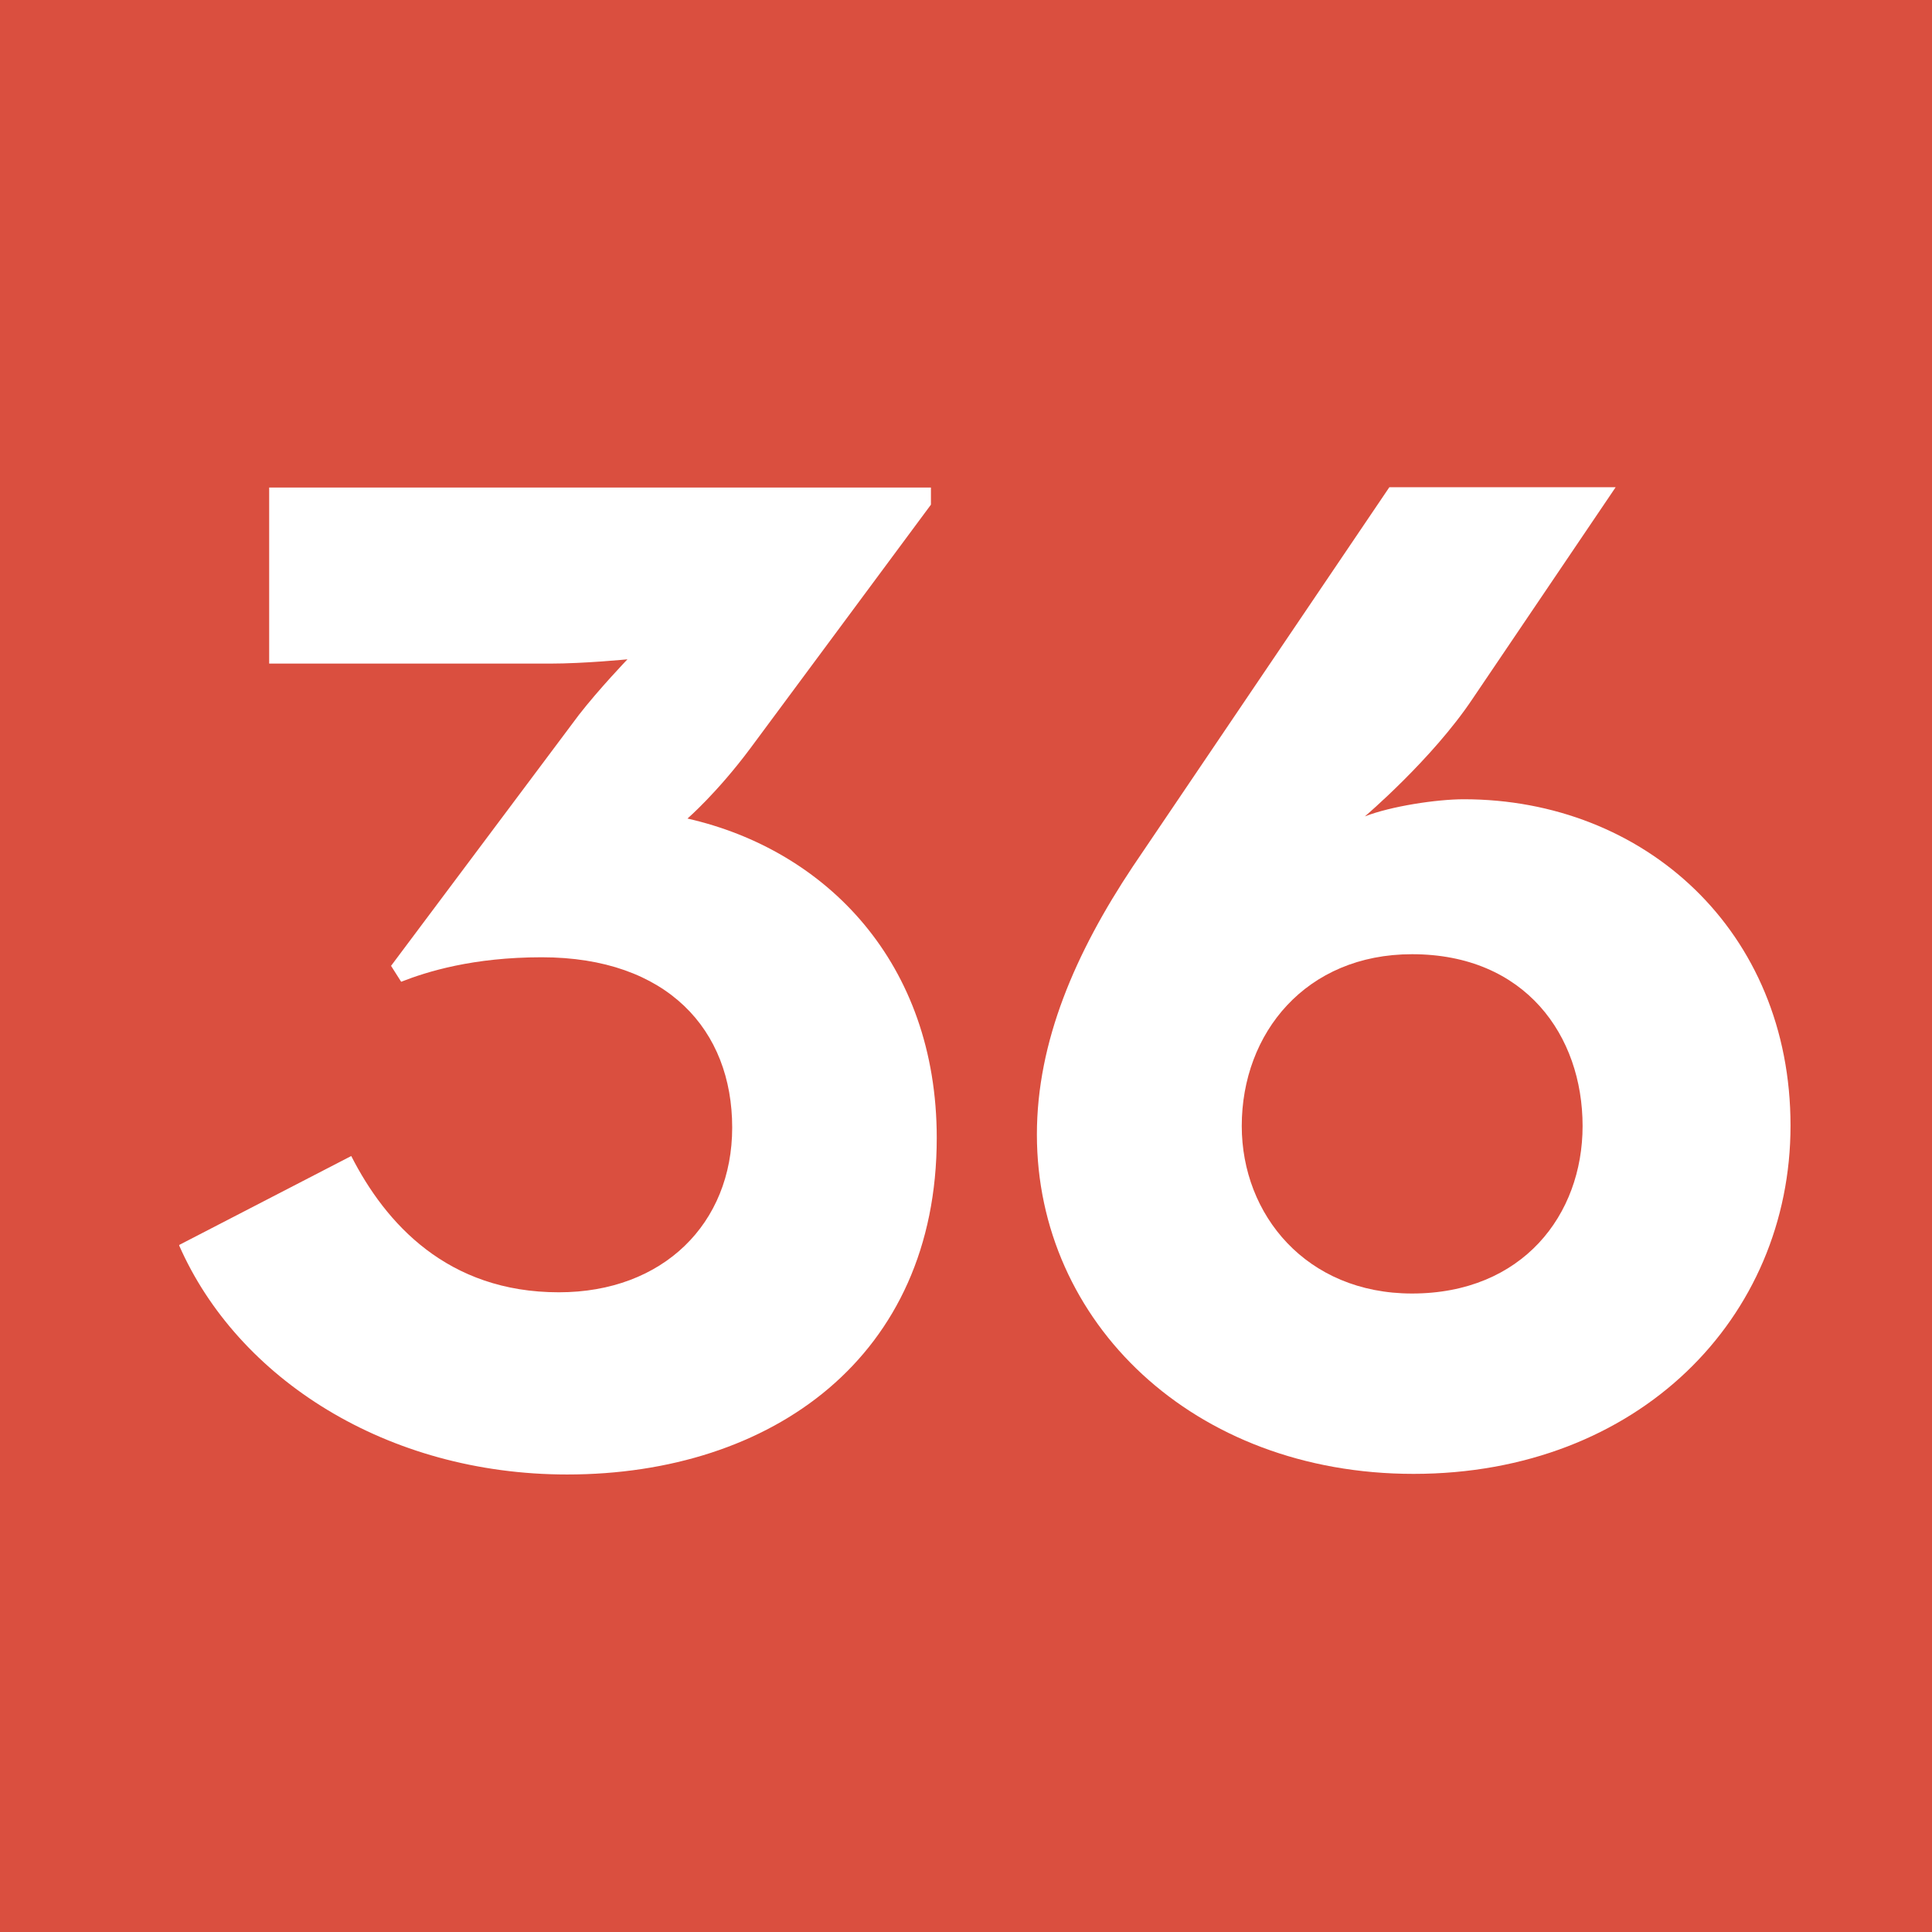 <?xml version="1.0" encoding="UTF-8"?><svg id="uuid-816a1365-57cf-43c9-bdf8-c17018e9306b" xmlns="http://www.w3.org/2000/svg" viewBox="0 0 6.309 6.309"><defs><style>.uuid-e11ad916-0269-498c-a1ec-e3f84e3af24c{fill:#fff;}.uuid-56f9b4b5-c86a-4a2a-802d-0ab1b5fd96c0{fill:#da4f3f;}</style></defs><g id="uuid-c0958176-7a3a-4065-bcb0-a5c33aa7eee7"><rect class="uuid-56f9b4b5-c86a-4a2a-802d-0ab1b5fd96c0" width="6.309" height="6.309"/><path class="uuid-e11ad916-0269-498c-a1ec-e3f84e3af24c" d="m.586,4.065l.561-.29c.112.22.314.445.678.445.341,0,.566-.225.566-.538,0-.318-.211-.556-.622-.556-.225,0-.375.047-.459.08l-.033-.052.613-.819c.066-.085.159-.182.159-.182,0,0-.14.014-.253.014h-.917v-.575h2.161v.056l-.59.796c-.108.145-.205.229-.205.229.454.103.814.472.814,1.043,0,.715-.538,1.099-1.207,1.099-.589,0-1.076-.313-1.267-.748"/><path class="uuid-e11ad916-0269-498c-a1ec-e3f84e3af24c" d="m3.386,3.705c0-.304.126-.594.313-.875l.838-1.239h.739l-.468.692c-.131.196-.351.383-.351.383.084-.033.234-.056.323-.056.59,0,1.067.43,1.067,1.066,0,.627-.496,1.137-1.231,1.137-.72,0-1.23-.496-1.23-1.108m1.782-.028c0-.295-.187-.561-.557-.561-.346,0-.556.257-.556.561,0,.29.211.547.556.547.361,0,.557-.257.557-.547"/></g></svg>